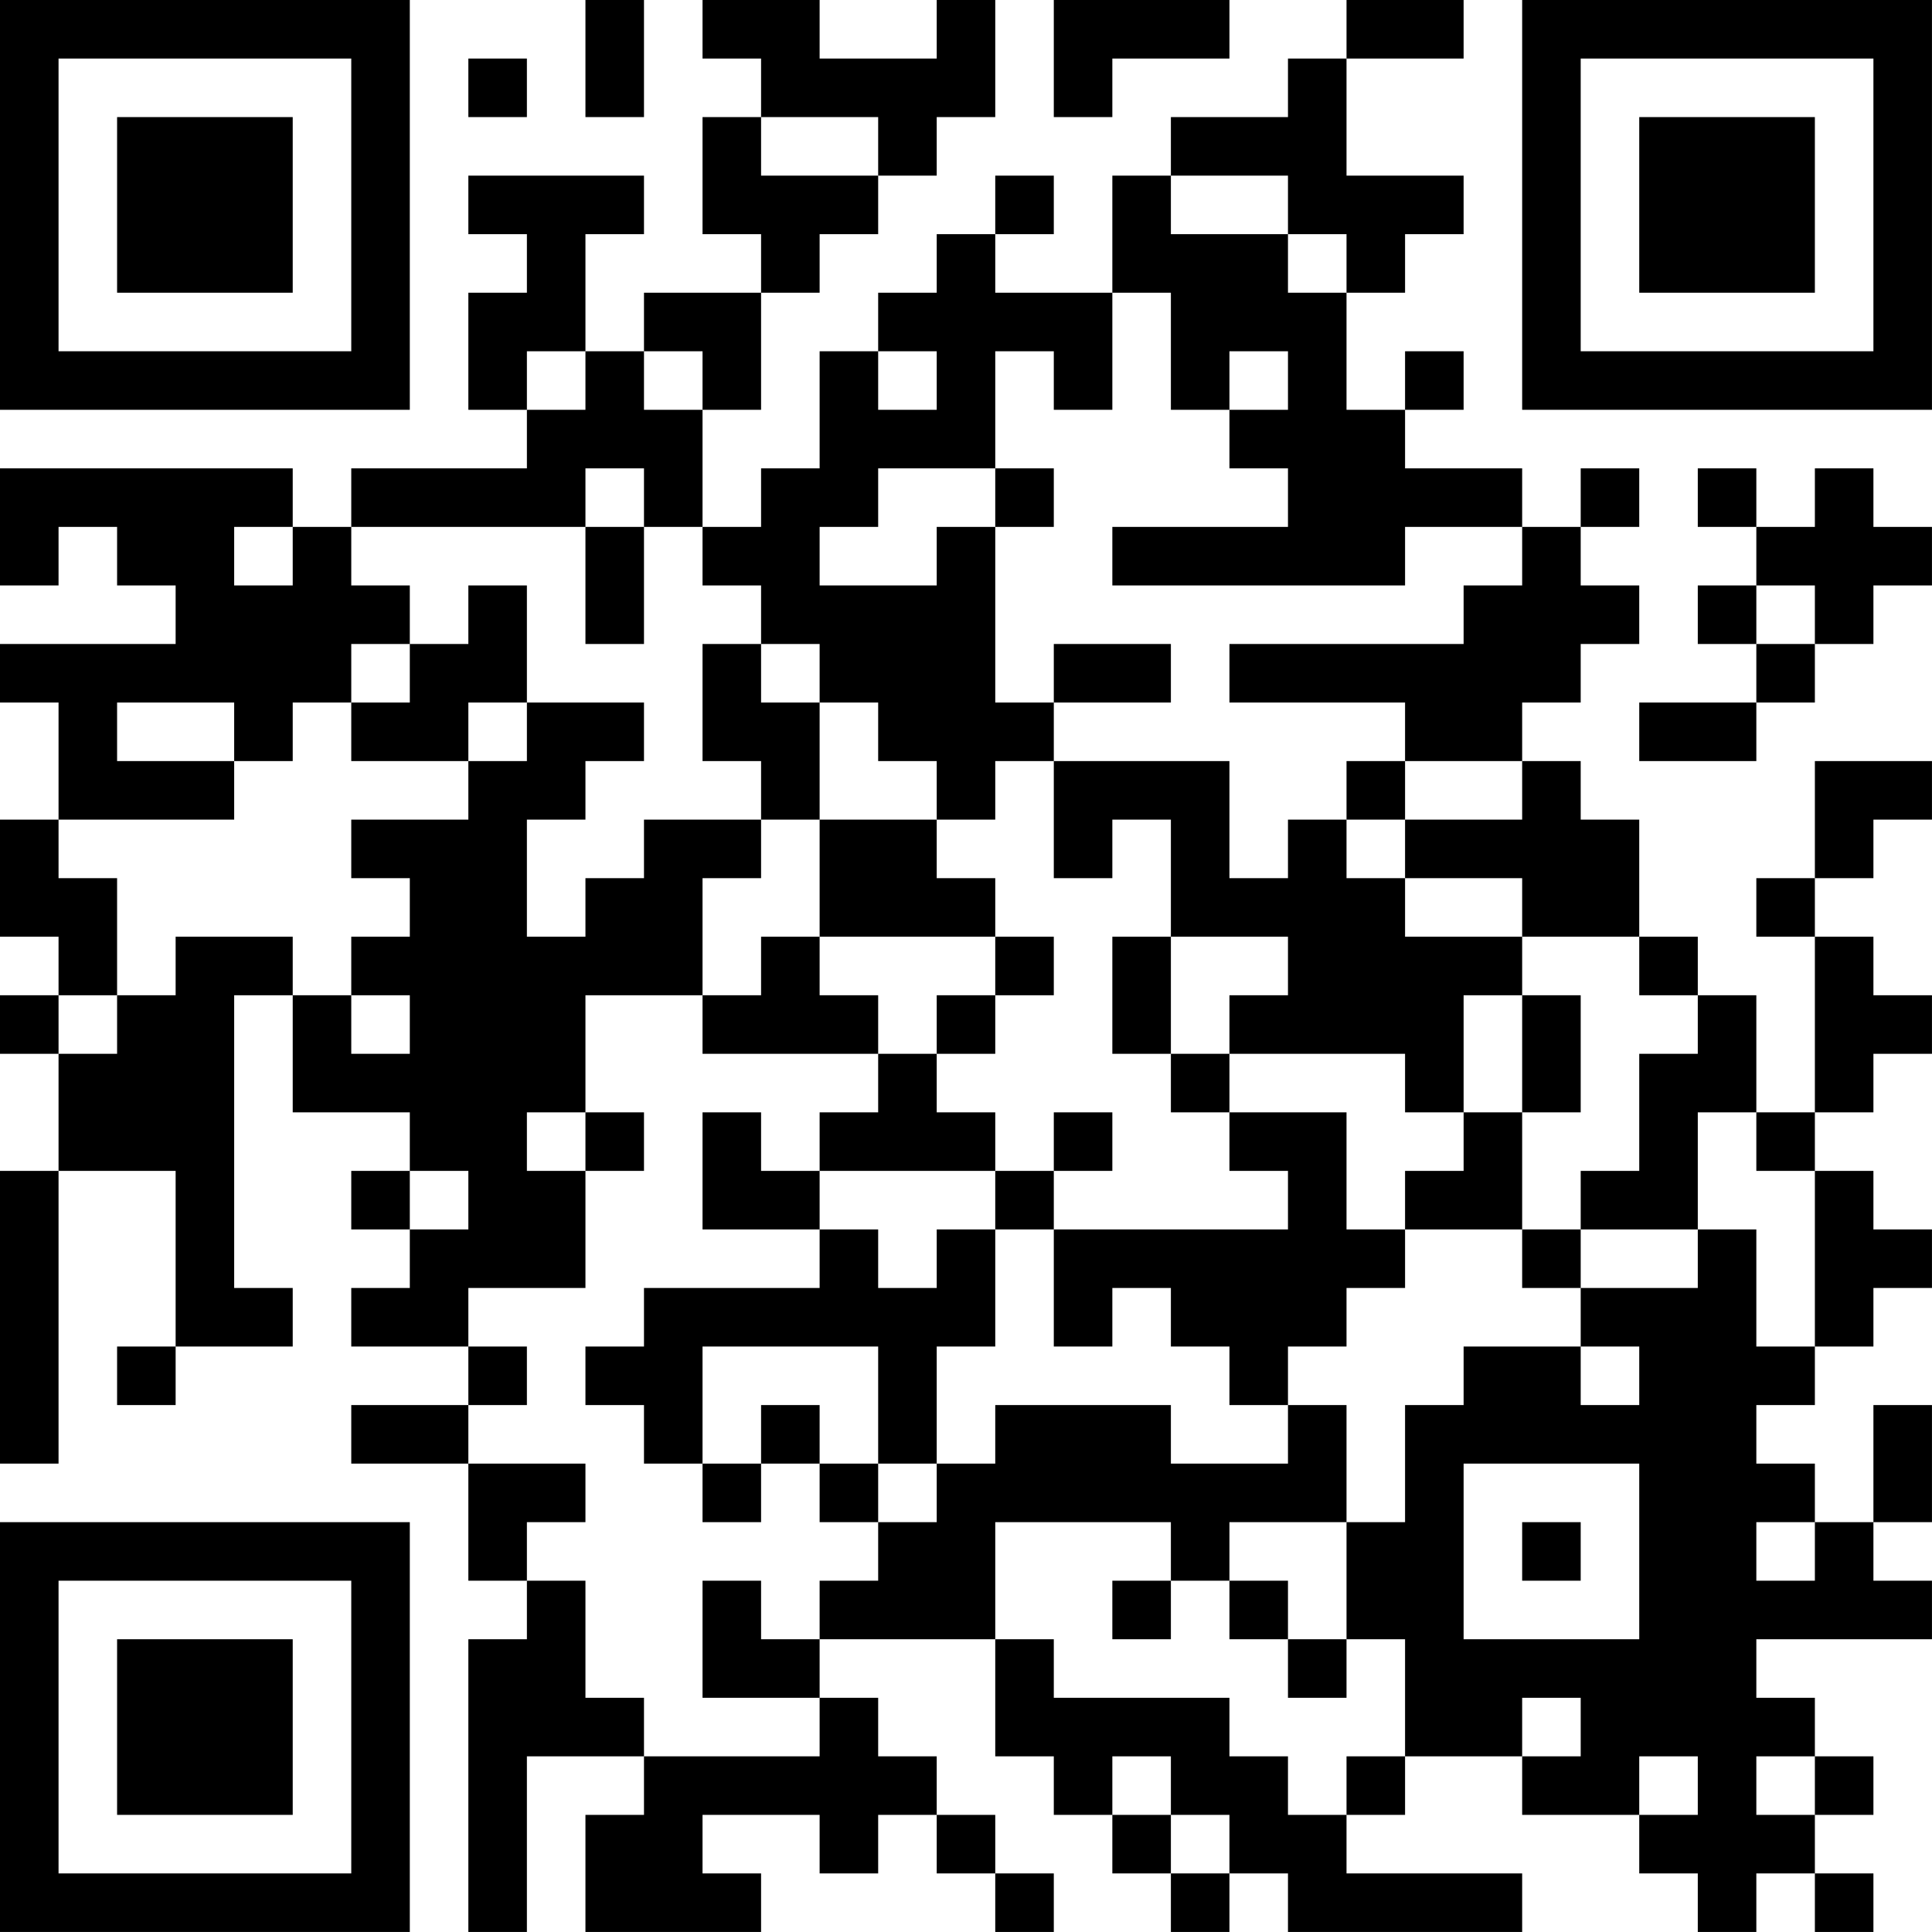 <?xml version="1.0" encoding="UTF-8"?>
<svg xmlns="http://www.w3.org/2000/svg" version="1.1" width="400" height="400" viewBox="0 0 400 400"><rect x="0" y="0" width="400" height="400" fill="#ffffff"/><g transform="scale(12.121)"><g transform="translate(0,0)"><path fill-rule="evenodd" d="M10 0L10 2L11 2L11 0ZM12 0L12 1L13 1L13 2L12 2L12 4L13 4L13 5L11 5L11 6L10 6L10 4L11 4L11 3L8 3L8 4L9 4L9 5L8 5L8 7L9 7L9 8L6 8L6 9L5 9L5 8L0 8L0 10L1 10L1 9L2 9L2 10L3 10L3 11L0 11L0 12L1 12L1 14L0 14L0 16L1 16L1 17L0 17L0 18L1 18L1 20L0 20L0 25L1 25L1 20L3 20L3 23L2 23L2 24L3 24L3 23L5 23L5 22L4 22L4 17L5 17L5 19L7 19L7 20L6 20L6 21L7 21L7 22L6 22L6 23L8 23L8 24L6 24L6 25L8 25L8 27L9 27L9 28L8 28L8 33L9 33L9 30L11 30L11 31L10 31L10 33L13 33L13 32L12 32L12 31L14 31L14 32L15 32L15 31L16 31L16 32L17 32L17 33L18 33L18 32L17 32L17 31L16 31L16 30L15 30L15 29L14 29L14 28L17 28L17 30L18 30L18 31L19 31L19 32L20 32L20 33L21 33L21 32L22 32L22 33L26 33L26 32L23 32L23 31L24 31L24 30L26 30L26 31L28 31L28 32L29 32L29 33L30 33L30 32L31 32L31 33L32 33L32 32L31 32L31 31L32 31L32 30L31 30L31 29L30 29L30 28L33 28L33 27L32 27L32 26L33 26L33 24L32 24L32 26L31 26L31 25L30 25L30 24L31 24L31 23L32 23L32 22L33 22L33 21L32 21L32 20L31 20L31 19L32 19L32 18L33 18L33 17L32 17L32 16L31 16L31 15L32 15L32 14L33 14L33 13L31 13L31 15L30 15L30 16L31 16L31 19L30 19L30 17L29 17L29 16L28 16L28 14L27 14L27 13L26 13L26 12L27 12L27 11L28 11L28 10L27 10L27 9L28 9L28 8L27 8L27 9L26 9L26 8L24 8L24 7L25 7L25 6L24 6L24 7L23 7L23 5L24 5L24 4L25 4L25 3L23 3L23 1L25 1L25 0L23 0L23 1L22 1L22 2L20 2L20 3L19 3L19 5L17 5L17 4L18 4L18 3L17 3L17 4L16 4L16 5L15 5L15 6L14 6L14 8L13 8L13 9L12 9L12 7L13 7L13 5L14 5L14 4L15 4L15 3L16 3L16 2L17 2L17 0L16 0L16 1L14 1L14 0ZM18 0L18 2L19 2L19 1L21 1L21 0ZM8 1L8 2L9 2L9 1ZM13 2L13 3L15 3L15 2ZM20 3L20 4L22 4L22 5L23 5L23 4L22 4L22 3ZM19 5L19 7L18 7L18 6L17 6L17 8L15 8L15 9L14 9L14 10L16 10L16 9L17 9L17 12L18 12L18 13L17 13L17 14L16 14L16 13L15 13L15 12L14 12L14 11L13 11L13 10L12 10L12 9L11 9L11 8L10 8L10 9L6 9L6 10L7 10L7 11L6 11L6 12L5 12L5 13L4 13L4 12L2 12L2 13L4 13L4 14L1 14L1 15L2 15L2 17L1 17L1 18L2 18L2 17L3 17L3 16L5 16L5 17L6 17L6 18L7 18L7 17L6 17L6 16L7 16L7 15L6 15L6 14L8 14L8 13L9 13L9 12L11 12L11 13L10 13L10 14L9 14L9 16L10 16L10 15L11 15L11 14L13 14L13 15L12 15L12 17L10 17L10 19L9 19L9 20L10 20L10 22L8 22L8 23L9 23L9 24L8 24L8 25L10 25L10 26L9 26L9 27L10 27L10 29L11 29L11 30L14 30L14 29L12 29L12 27L13 27L13 28L14 28L14 27L15 27L15 26L16 26L16 25L17 25L17 24L20 24L20 25L22 25L22 24L23 24L23 26L21 26L21 27L20 27L20 26L17 26L17 28L18 28L18 29L21 29L21 30L22 30L22 31L23 31L23 30L24 30L24 28L23 28L23 26L24 26L24 24L25 24L25 23L27 23L27 24L28 24L28 23L27 23L27 22L29 22L29 21L30 21L30 23L31 23L31 20L30 20L30 19L29 19L29 21L27 21L27 20L28 20L28 18L29 18L29 17L28 17L28 16L26 16L26 15L24 15L24 14L26 14L26 13L24 13L24 12L21 12L21 11L25 11L25 10L26 10L26 9L24 9L24 10L19 10L19 9L22 9L22 8L21 8L21 7L22 7L22 6L21 6L21 7L20 7L20 5ZM9 6L9 7L10 7L10 6ZM11 6L11 7L12 7L12 6ZM15 6L15 7L16 7L16 6ZM17 8L17 9L18 9L18 8ZM29 8L29 9L30 9L30 10L29 10L29 11L30 11L30 12L28 12L28 13L30 13L30 12L31 12L31 11L32 11L32 10L33 10L33 9L32 9L32 8L31 8L31 9L30 9L30 8ZM4 9L4 10L5 10L5 9ZM10 9L10 11L11 11L11 9ZM8 10L8 11L7 11L7 12L6 12L6 13L8 13L8 12L9 12L9 10ZM30 10L30 11L31 11L31 10ZM12 11L12 13L13 13L13 14L14 14L14 16L13 16L13 17L12 17L12 18L15 18L15 19L14 19L14 20L13 20L13 19L12 19L12 21L14 21L14 22L11 22L11 23L10 23L10 24L11 24L11 25L12 25L12 26L13 26L13 25L14 25L14 26L15 26L15 25L16 25L16 23L17 23L17 21L18 21L18 23L19 23L19 22L20 22L20 23L21 23L21 24L22 24L22 23L23 23L23 22L24 22L24 21L26 21L26 22L27 22L27 21L26 21L26 19L27 19L27 17L26 17L26 16L24 16L24 15L23 15L23 14L24 14L24 13L23 13L23 14L22 14L22 15L21 15L21 13L18 13L18 15L19 15L19 14L20 14L20 16L19 16L19 18L20 18L20 19L21 19L21 20L22 20L22 21L18 21L18 20L19 20L19 19L18 19L18 20L17 20L17 19L16 19L16 18L17 18L17 17L18 17L18 16L17 16L17 15L16 15L16 14L14 14L14 12L13 12L13 11ZM18 11L18 12L20 12L20 11ZM14 16L14 17L15 17L15 18L16 18L16 17L17 17L17 16ZM20 16L20 18L21 18L21 19L23 19L23 21L24 21L24 20L25 20L25 19L26 19L26 17L25 17L25 19L24 19L24 18L21 18L21 17L22 17L22 16ZM10 19L10 20L11 20L11 19ZM7 20L7 21L8 21L8 20ZM14 20L14 21L15 21L15 22L16 22L16 21L17 21L17 20ZM12 23L12 25L13 25L13 24L14 24L14 25L15 25L15 23ZM25 25L25 28L28 28L28 25ZM26 26L26 27L27 27L27 26ZM30 26L30 27L31 27L31 26ZM19 27L19 28L20 28L20 27ZM21 27L21 28L22 28L22 29L23 29L23 28L22 28L22 27ZM26 29L26 30L27 30L27 29ZM19 30L19 31L20 31L20 32L21 32L21 31L20 31L20 30ZM28 30L28 31L29 31L29 30ZM30 30L30 31L31 31L31 30ZM0 0L0 7L7 7L7 0ZM1 1L1 6L6 6L6 1ZM2 2L2 5L5 5L5 2ZM26 0L26 7L33 7L33 0ZM27 1L27 6L32 6L32 1ZM28 2L28 5L31 5L31 2ZM0 26L0 33L7 33L7 26ZM1 27L1 32L6 32L6 27ZM2 28L2 31L5 31L5 28Z" fill="#000000"/></g></g></svg>
